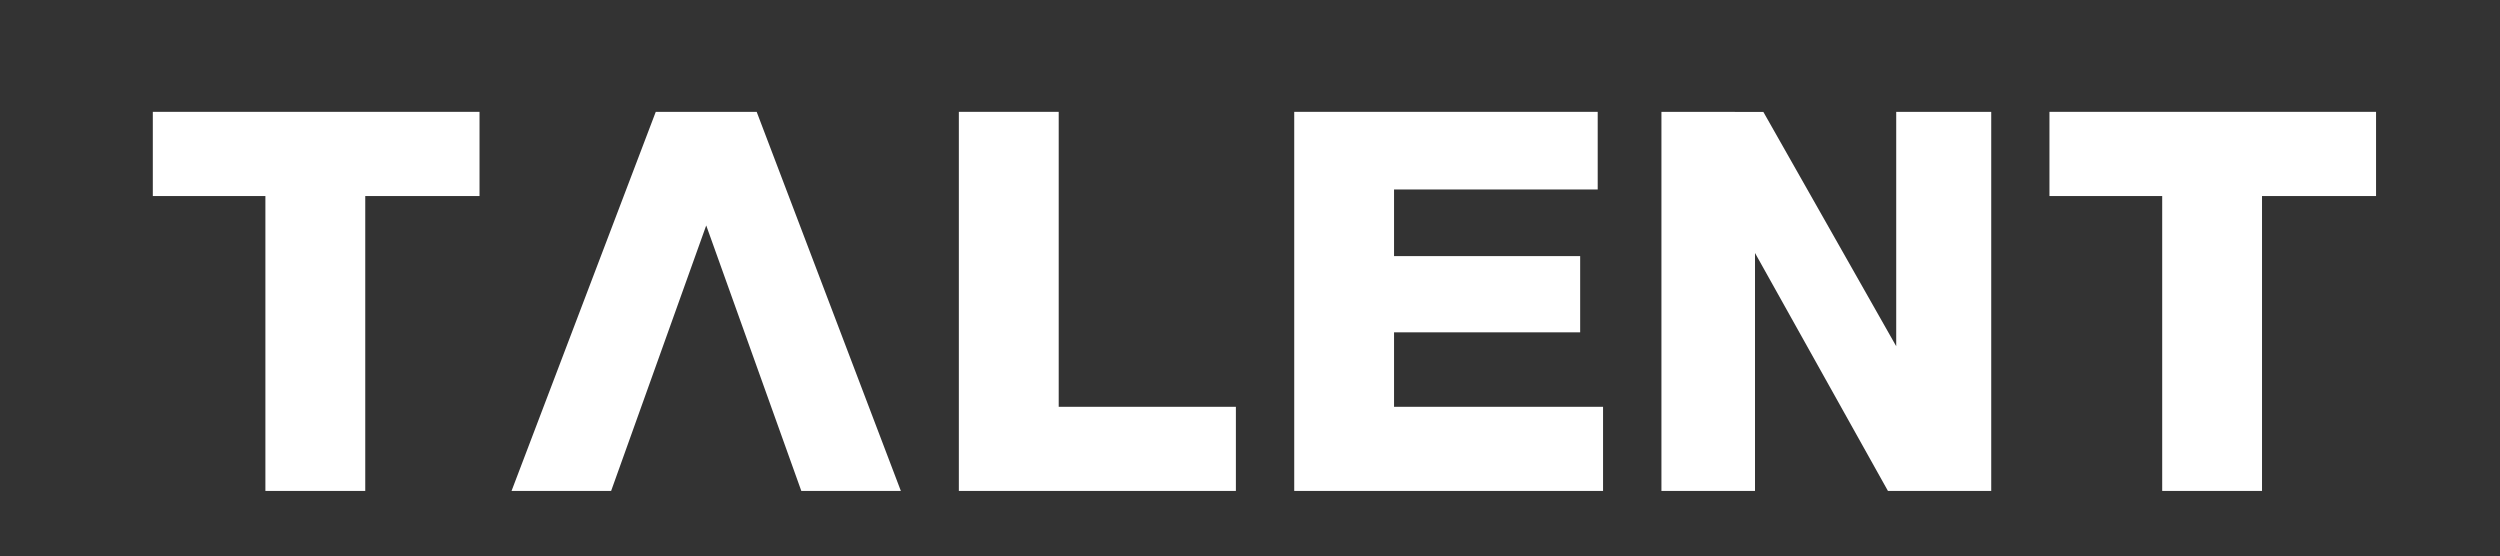 <svg id="Layer_1" data-name="Layer 1" xmlns="http://www.w3.org/2000/svg" viewBox="0 0 640.17 142.43"><rect x="0" y="0" width="640.17" height="142.43" fill="#333333" stroke="none"/><defs><style>.cls-1{fill:#fff;}</style></defs><polygon class="cls-1" points="122.79 28.64 39.13 28.64 39.13 50.2 67.96 50.2 67.96 125.71 93.53 125.71 93.53 50.2 122.79 50.2 122.79 28.64"/><polygon class="cls-1" points="316.47 104.17 271.1 104.17 271.1 28.64 245.53 28.64 245.53 125.71 316.47 125.71 316.47 104.17"/><polygon class="cls-1" points="356.97 85.1 404.63 85.1 404.63 65.58 356.97 65.58 356.97 48.52 409.12 48.52 409.12 28.64 331.41 28.64 331.41 125.71 410.49 125.71 410.49 104.17 356.97 104.17 356.97 85.1"/><polygon class="cls-1" points="509.89 125.71 509.89 28.64 485.56 28.64 485.56 88.66 451.54 28.66 425.44 28.64 425.44 125.71 449.4 125.71 449.4 64.78 483.44 125.71 509.89 125.71"/><polygon class="cls-1" points="524.8 28.64 524.8 50.2 553.67 50.2 553.67 125.71 579.23 125.71 579.23 50.2 608.43 50.2 608.43 28.64 524.8 28.64"/><polygon class="cls-1" points="193.76 28.64 230.68 125.71 205.19 125.71 180.84 57.73 156.49 125.71 130.99 125.71 167.92 28.64 193.76 28.64"/></svg>